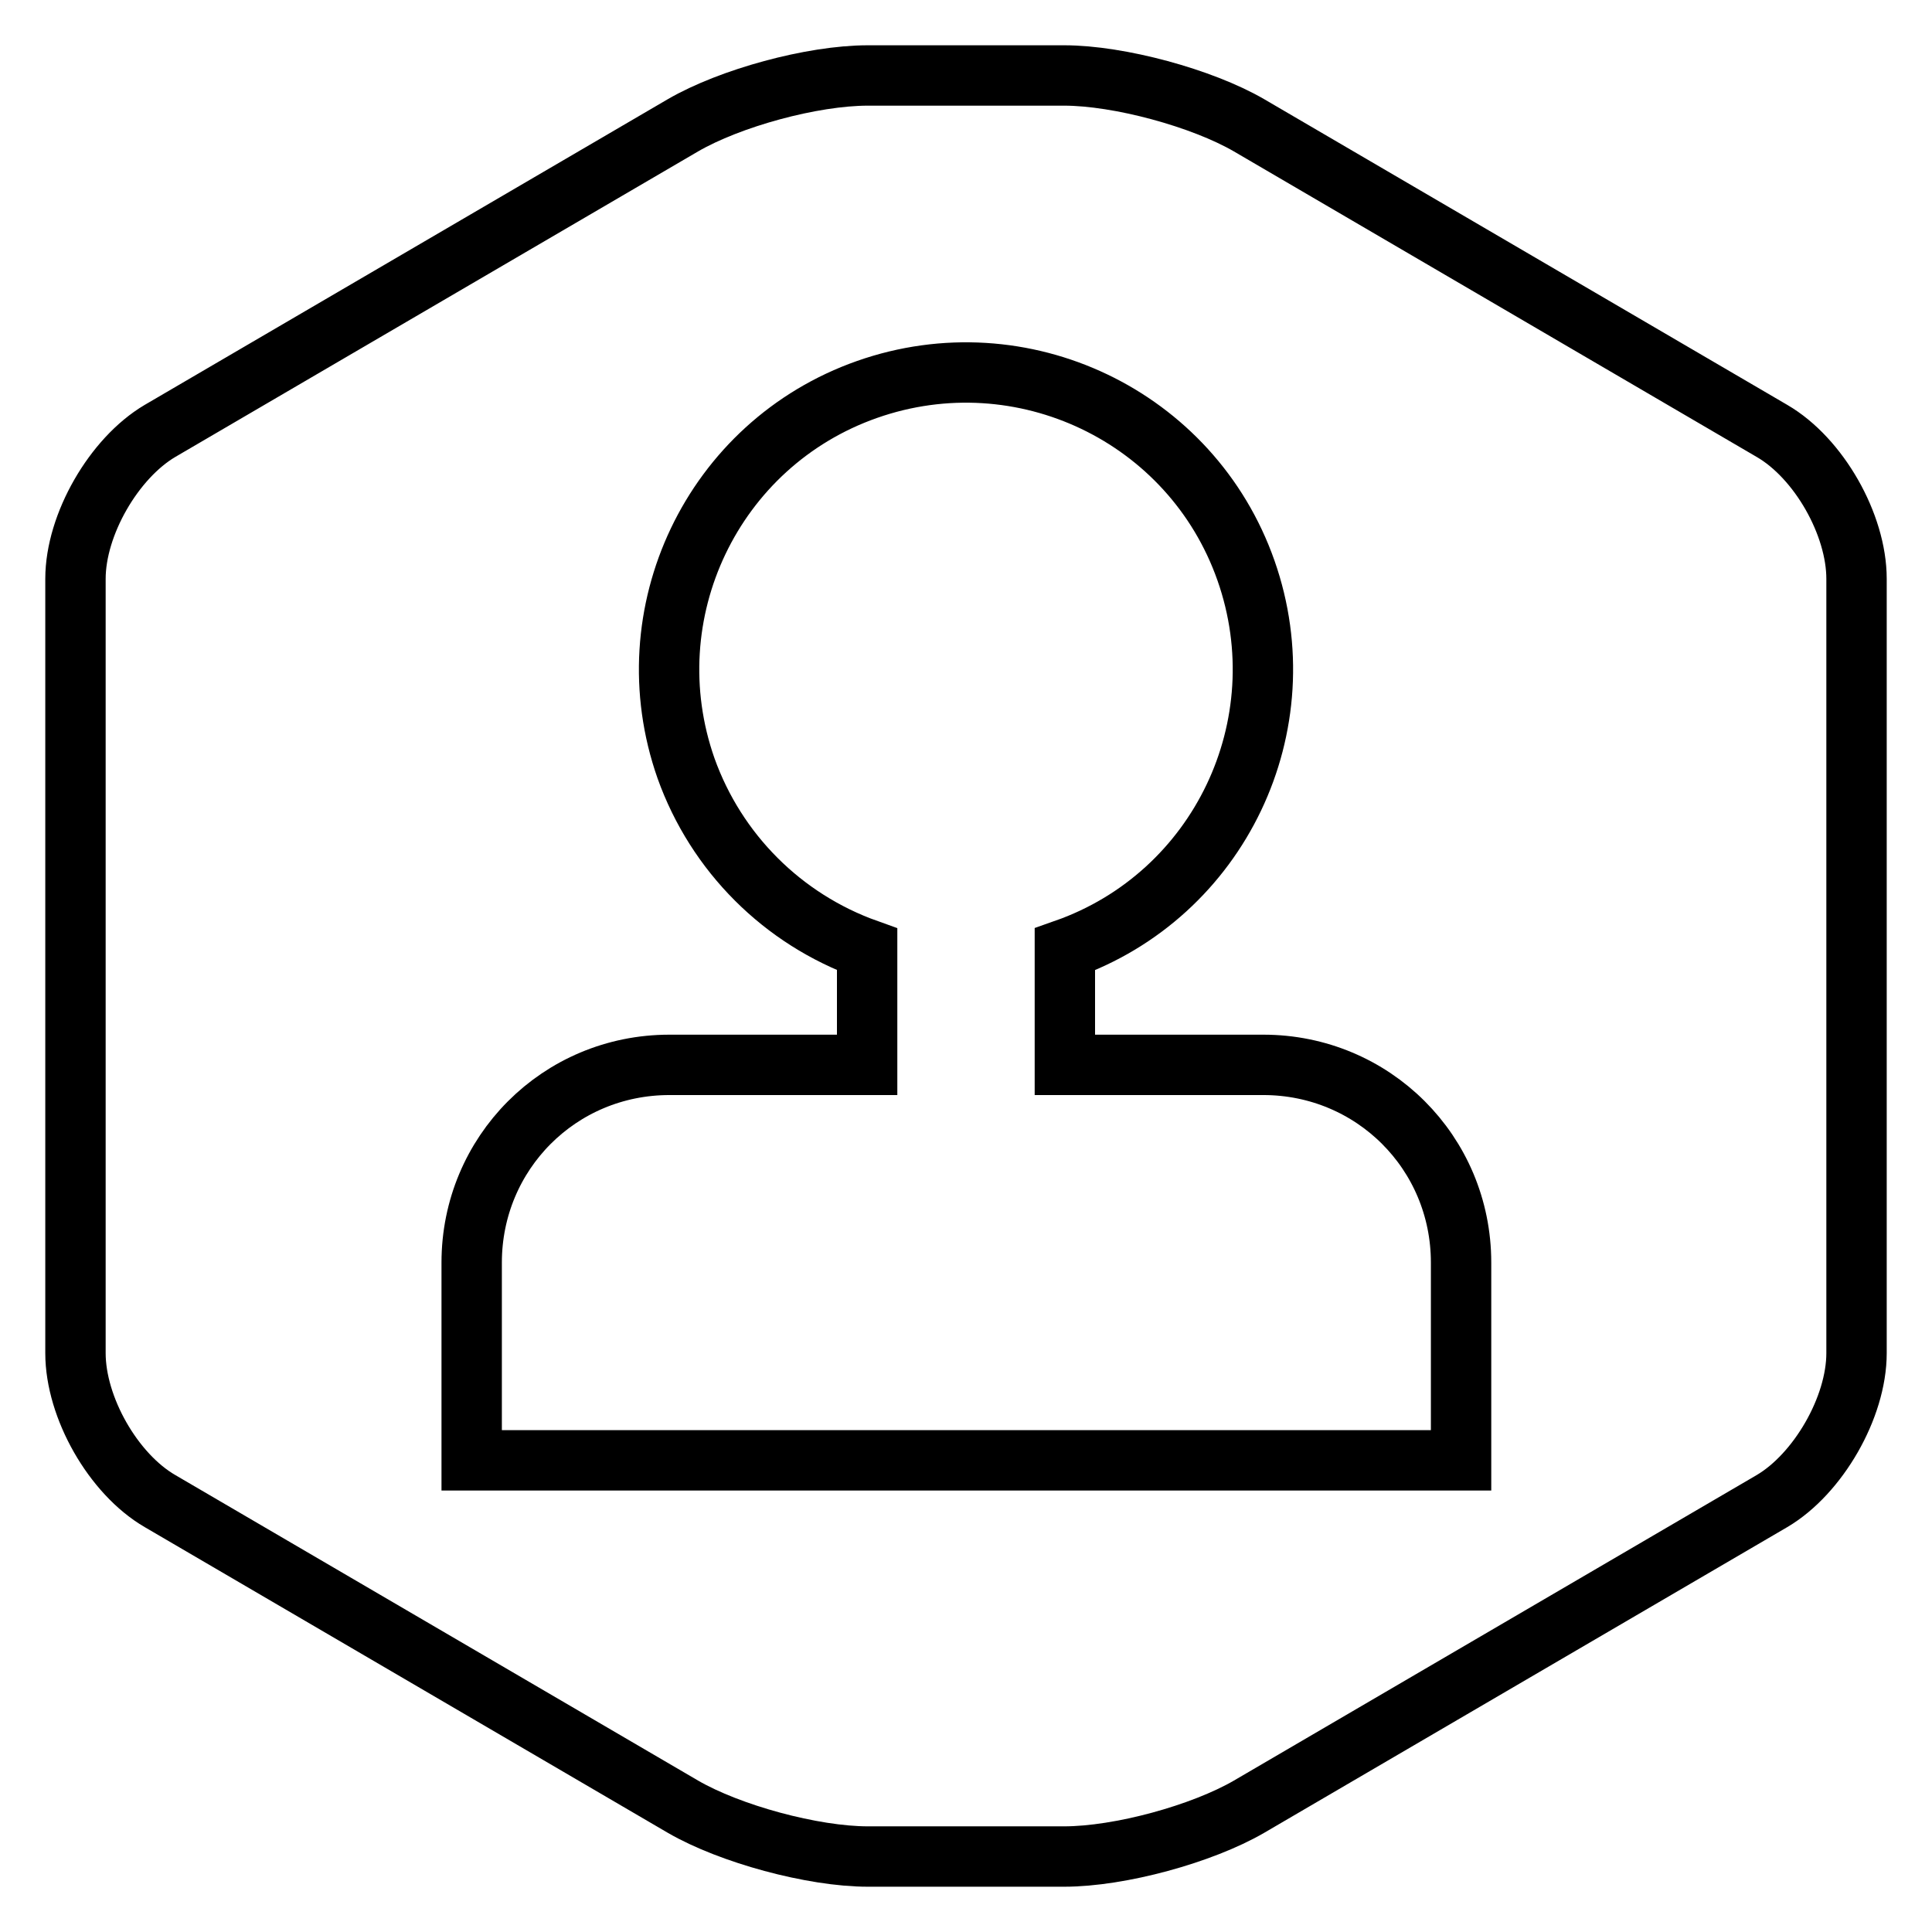 <?xml version="1.0" encoding="utf-8"?>
<!-- Svg Vector Icons : http://www.onlinewebfonts.com/icon -->
<!DOCTYPE svg PUBLIC "-//W3C//DTD SVG 1.1//EN" "http://www.w3.org/Graphics/SVG/1.1/DTD/svg11.dtd">
<svg version="1.1" xmlns="http://www.w3.org/2000/svg" xmlns:xlink="http://www.w3.org/1999/xlink" x="0px" y="0px" viewBox="0 0 256 256" enable-background="new 0 0 256 256" xml:space="preserve">
<g> <path stroke-width="8" fill-opacity="0" stroke="#000000"  d="M141.1,141.1v-15.3c20.5-7.2,31.2-29.7,24-50.2c-7.2-20.5-29.7-31.2-50.2-24s-31.2,29.7-24,50.2 c4,11.2,12.8,20,24,24v15.3H88.7c-14.6,0-26.2,11.7-26.2,26.2v26.2h131.1v-26.2c0-14.6-11.7-26.2-26.2-26.2H141.1L141.1,141.1z  M90.5,16.6c6.2-3.6,17.1-6.6,24.5-6.6h26c7.3,0,18.3,3,24.5,6.6l69.3,40.5C241,60.7,246,69.5,246,76.7v102.6 c0,7.2-5.1,16-11.2,19.6l-69.3,40.5c-6.2,3.6-17.1,6.6-24.5,6.6h-26c-7.3,0-18.3-3-24.5-6.6l-69.3-40.5C15,195.3,10,186.5,10,179.3 V76.7c0-7.2,5.1-16,11.2-19.6L90.5,16.6z"/></g>
</svg>